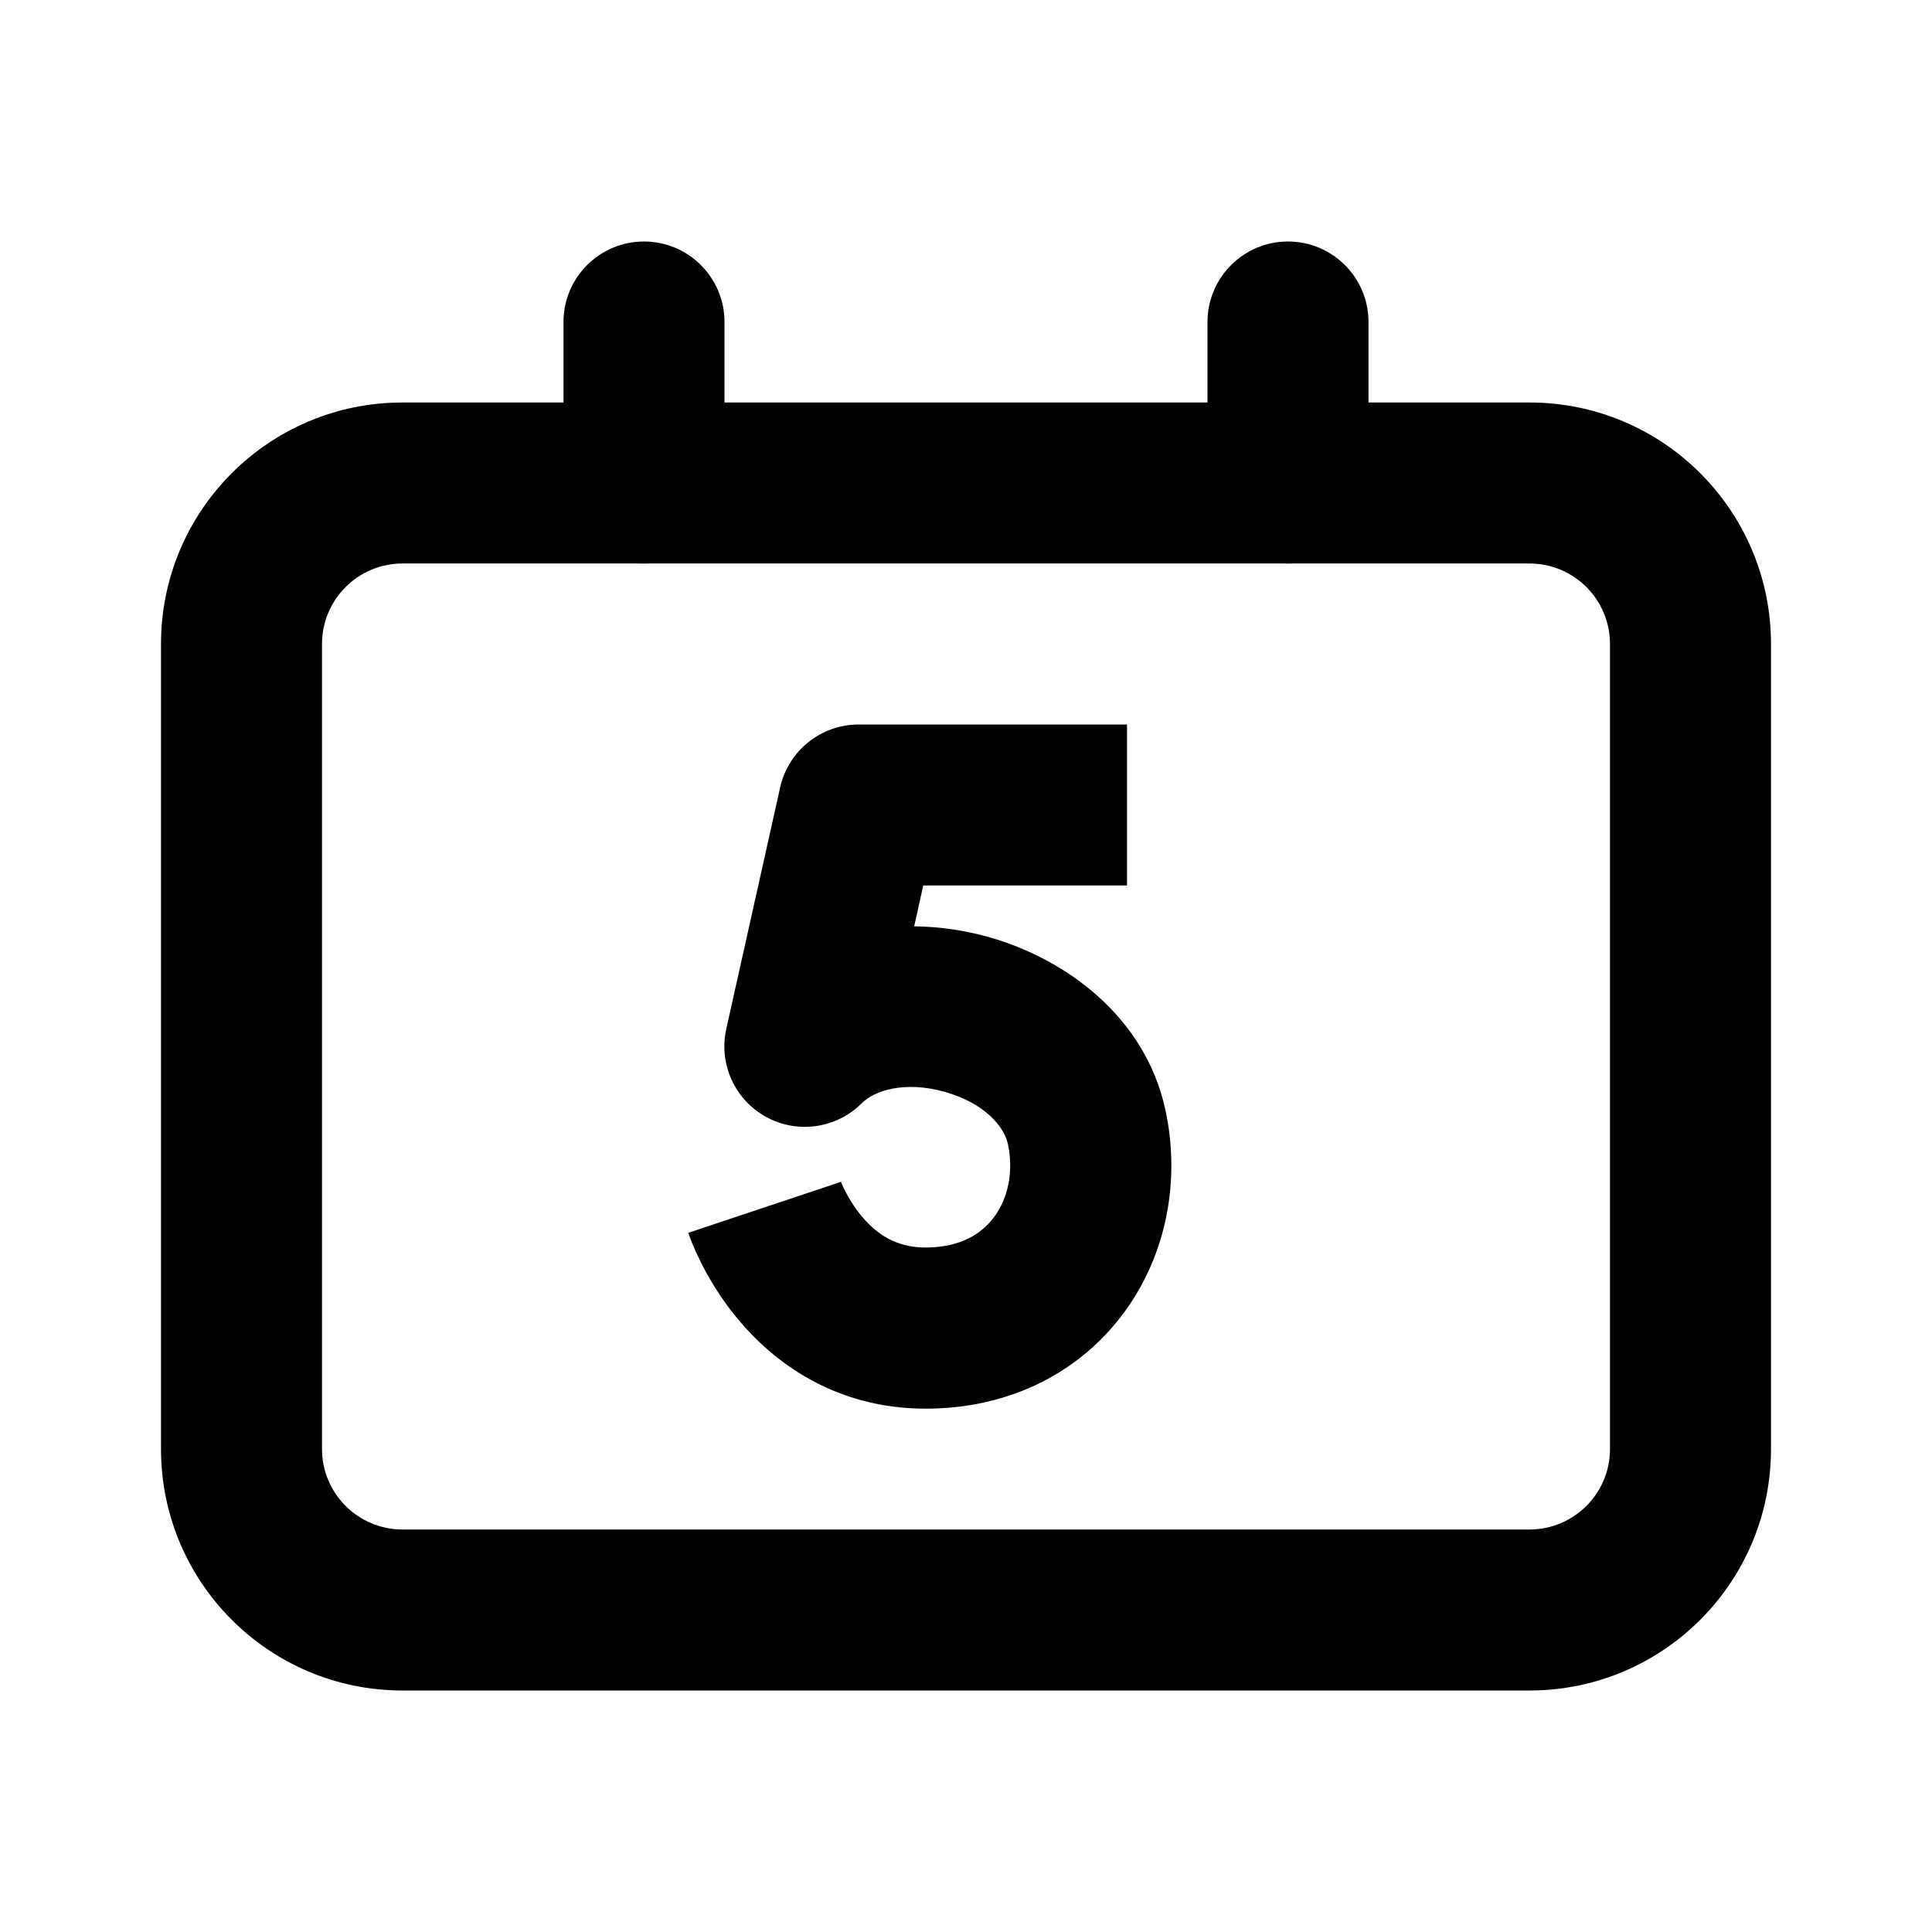 <svg fill="none" height="24" viewBox="0 0 24 24" width="24" xmlns="http://www.w3.org/2000/svg"><g clip-rule="evenodd" fill="#000" fill-rule="evenodd"><path d="m2 8c0-1.657 1.343-3 3-3h14c1.657 0 3 1.343 3 3v10c0 1.657-1.343 3-3 3h-14c-1.657 0-3-1.343-3-3zm3-1c-.552 0-1 .448-1 1v10c0 .552.448 1 1 1h14c.552 0 1-.448 1-1v-10c0-.552-.448-1-1-1z"/><path d="m8 3c.552 0 1 .448 1 1v2c0 .552-.448 1-1 1s-1-.448-1-1v-2c0-.552.448-1 1-1z"/><path d="m16 3c.552 0 1 .448 1 1v2c0 .552-.448 1-1 1s-1-.448-1-1v-2c0-.552.448-1 1-1z"/><path d="m9.691 9.783c.102-.458.507-.783.976-.783h3.333v2h-2.531l-.113.507c.324.004.64.053.928.134.932.263 1.939.971 2.193 2.147.188.871.017 1.792-.509 2.51-.54.738-1.41 1.201-2.469 1.201-1.131 0-1.89-.581-2.331-1.11-.217-.261-.367-.518-.462-.709-.048-.097-.084-.179-.11-.242-.013-.031-.023-.058-.03-.079l-.01-.027-.004-.01-.001-.004-.001-.002-0-.001c-0-0-0-.001.948-.317.949-.316.949-.317.948-.317l-0-.001-.001-.002-.001-.003-.001-.004c-.001-.002-.001-.002-.001-.002 0.0.001.003.007.006.017.008.019.023.054.045.098.045.09.115.208.21.323.184.221.425.39.794.39.441 0 .703-.176.855-.382.166-.226.244-.555.168-.906-.046-.213-.289-.506-.782-.645-.493-.139-.872-.021-1.033.141-.314.314-.799.384-1.188.17-.39-.214-.591-.659-.495-1.093z"/></g></svg>